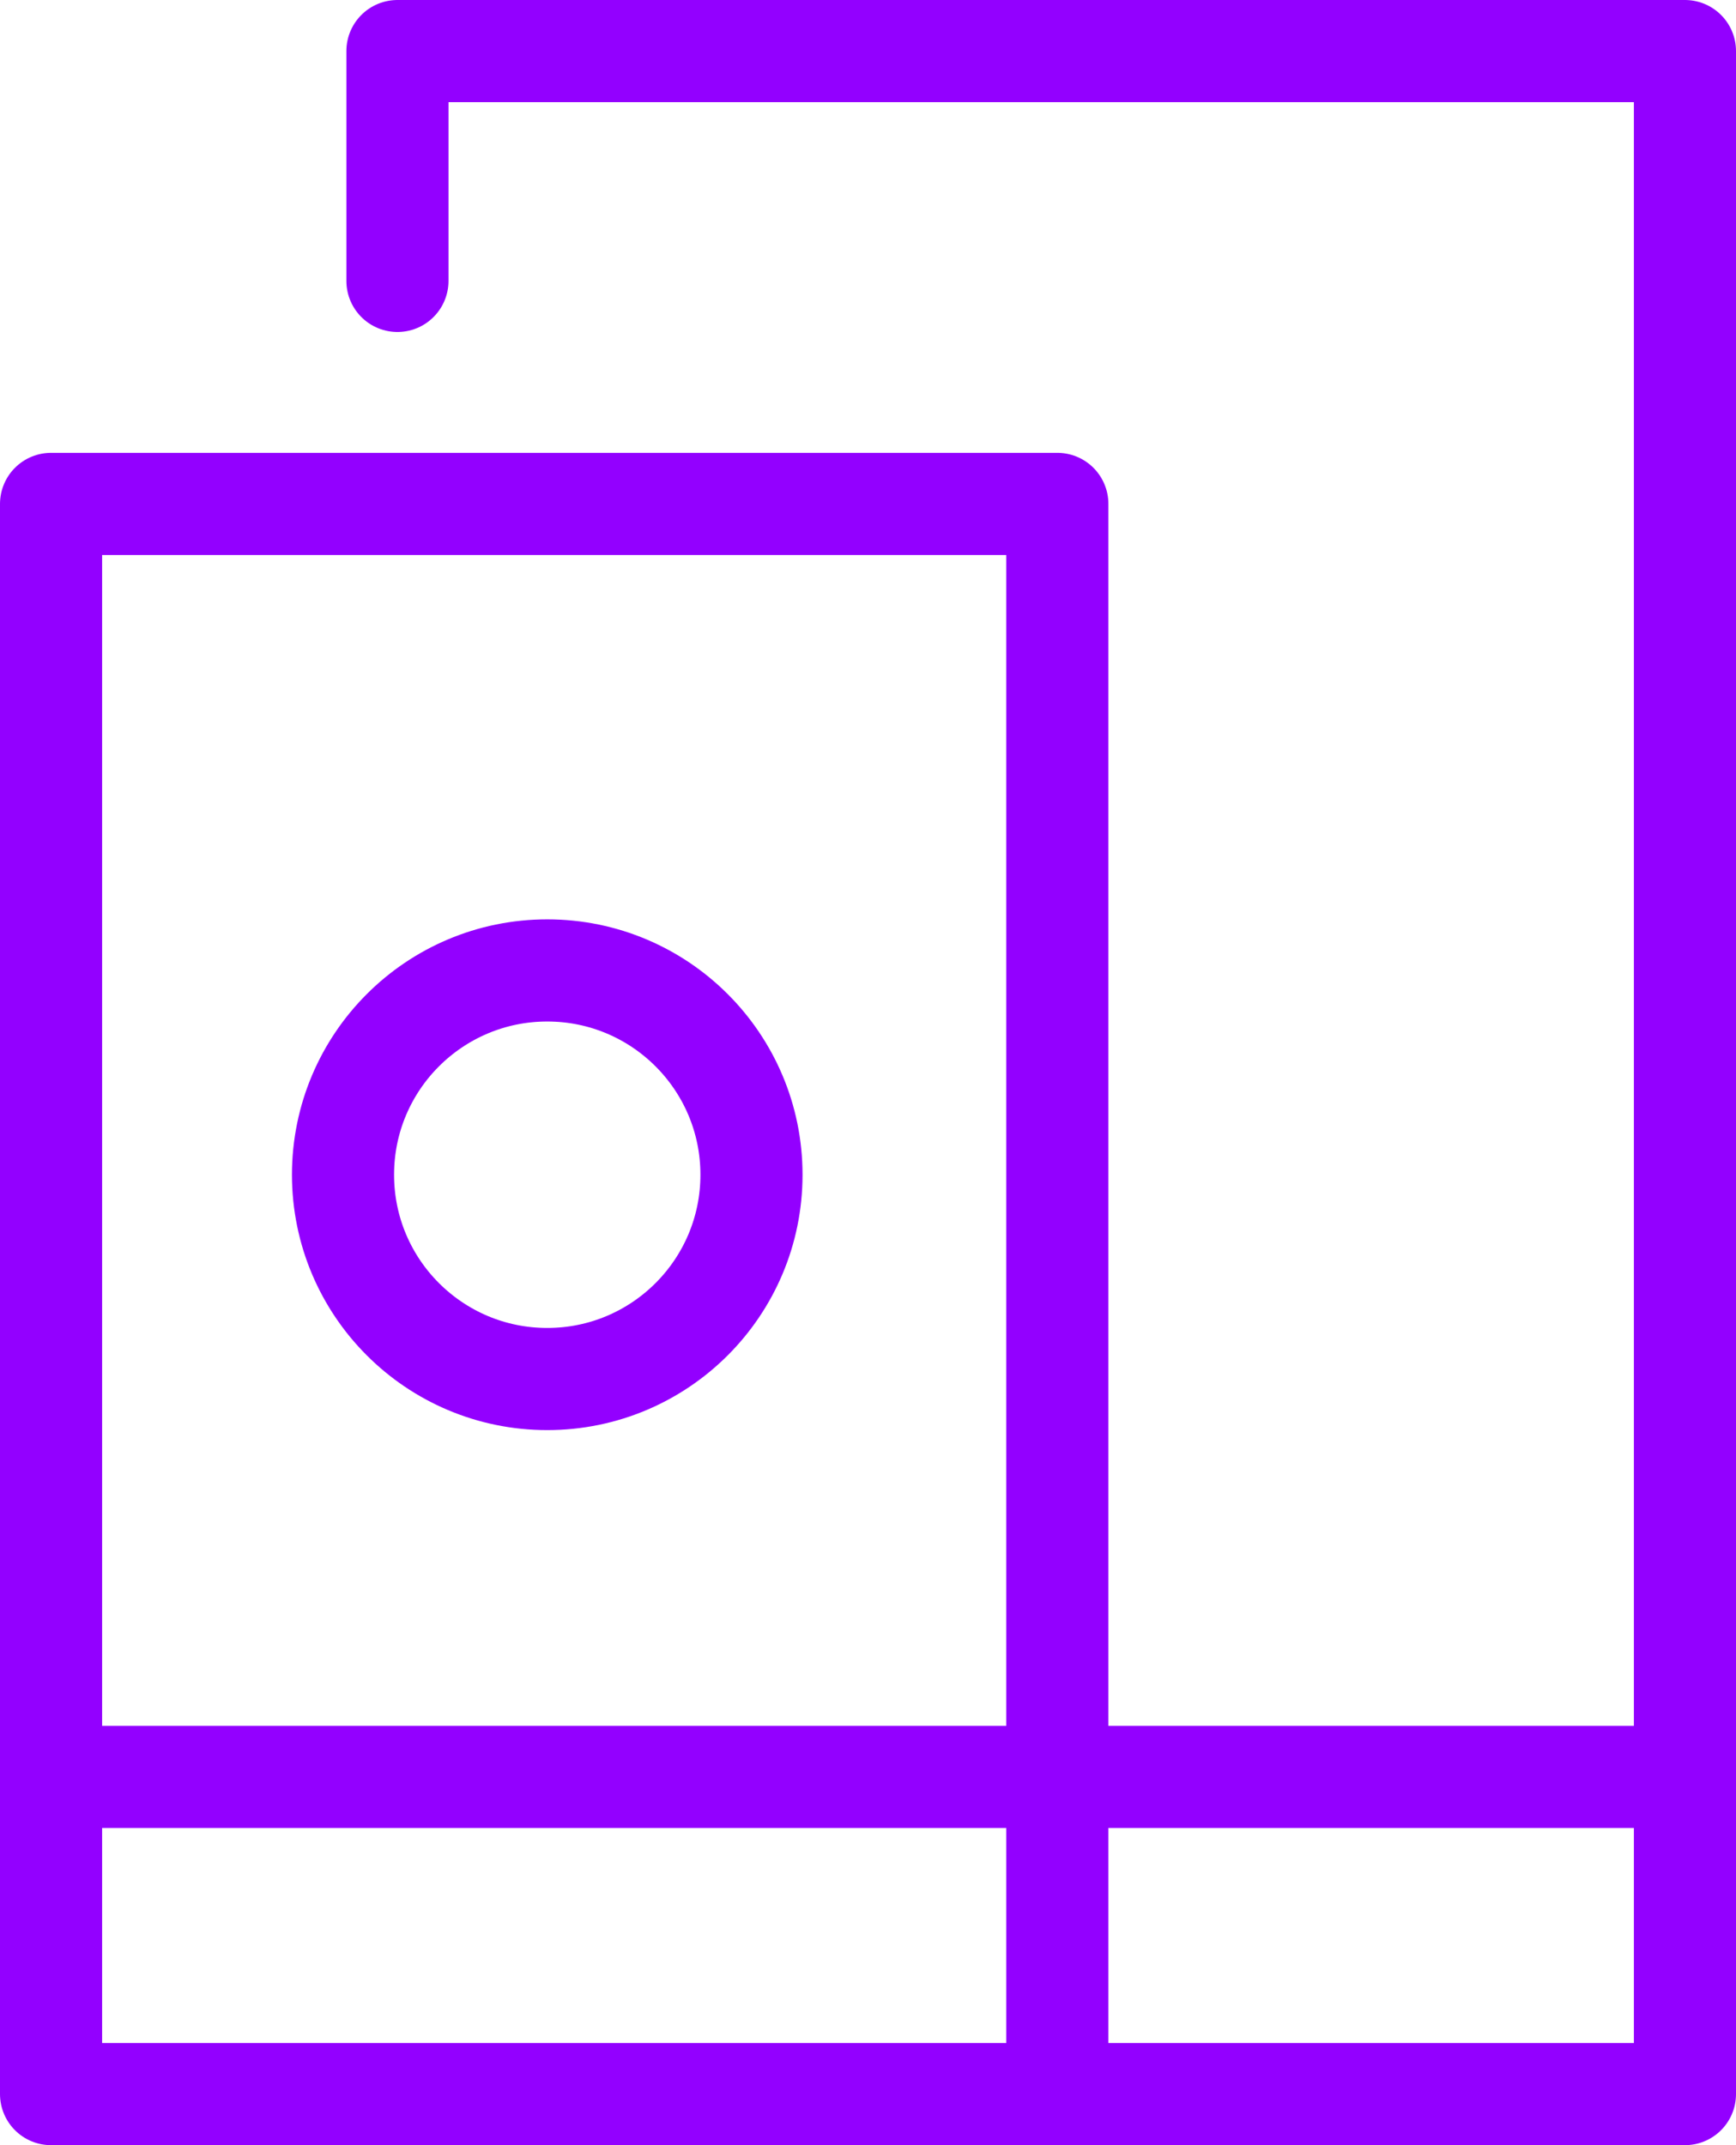 <svg viewBox="0 0 17 21" xmlns="http://www.w3.org/2000/svg" xmlns:xlink="http://www.w3.org/1999/xlink" width="17" height="21" fill="none" customFrame="#000000">
	<g id="组合 225">
		<path id="矢量 2" d="M3.892 2.75L3.892 0.5L16.5 0.5L16.5 20.5L10.359 20.5M10.354 4.933L10.354 20.5L0.5 20.5L0.5 4.933L10.354 4.933Z" fill-rule="evenodd" stroke="rgb(147,0,255)" stroke-linecap="round" stroke-linejoin="round" stroke-width="1" />
		<path id="矩形 179" d="M0.5 17.395L16.5 17.395" stroke="rgb(147,0,255)" stroke-linecap="round" stroke-linejoin="round" stroke-width="1" />
		<circle id="椭圆 11" cx="5.359" cy="11.5" r="2" stroke="rgb(147,0,255)" stroke-linejoin="round" stroke-width="1" />
	</g>
</svg>
